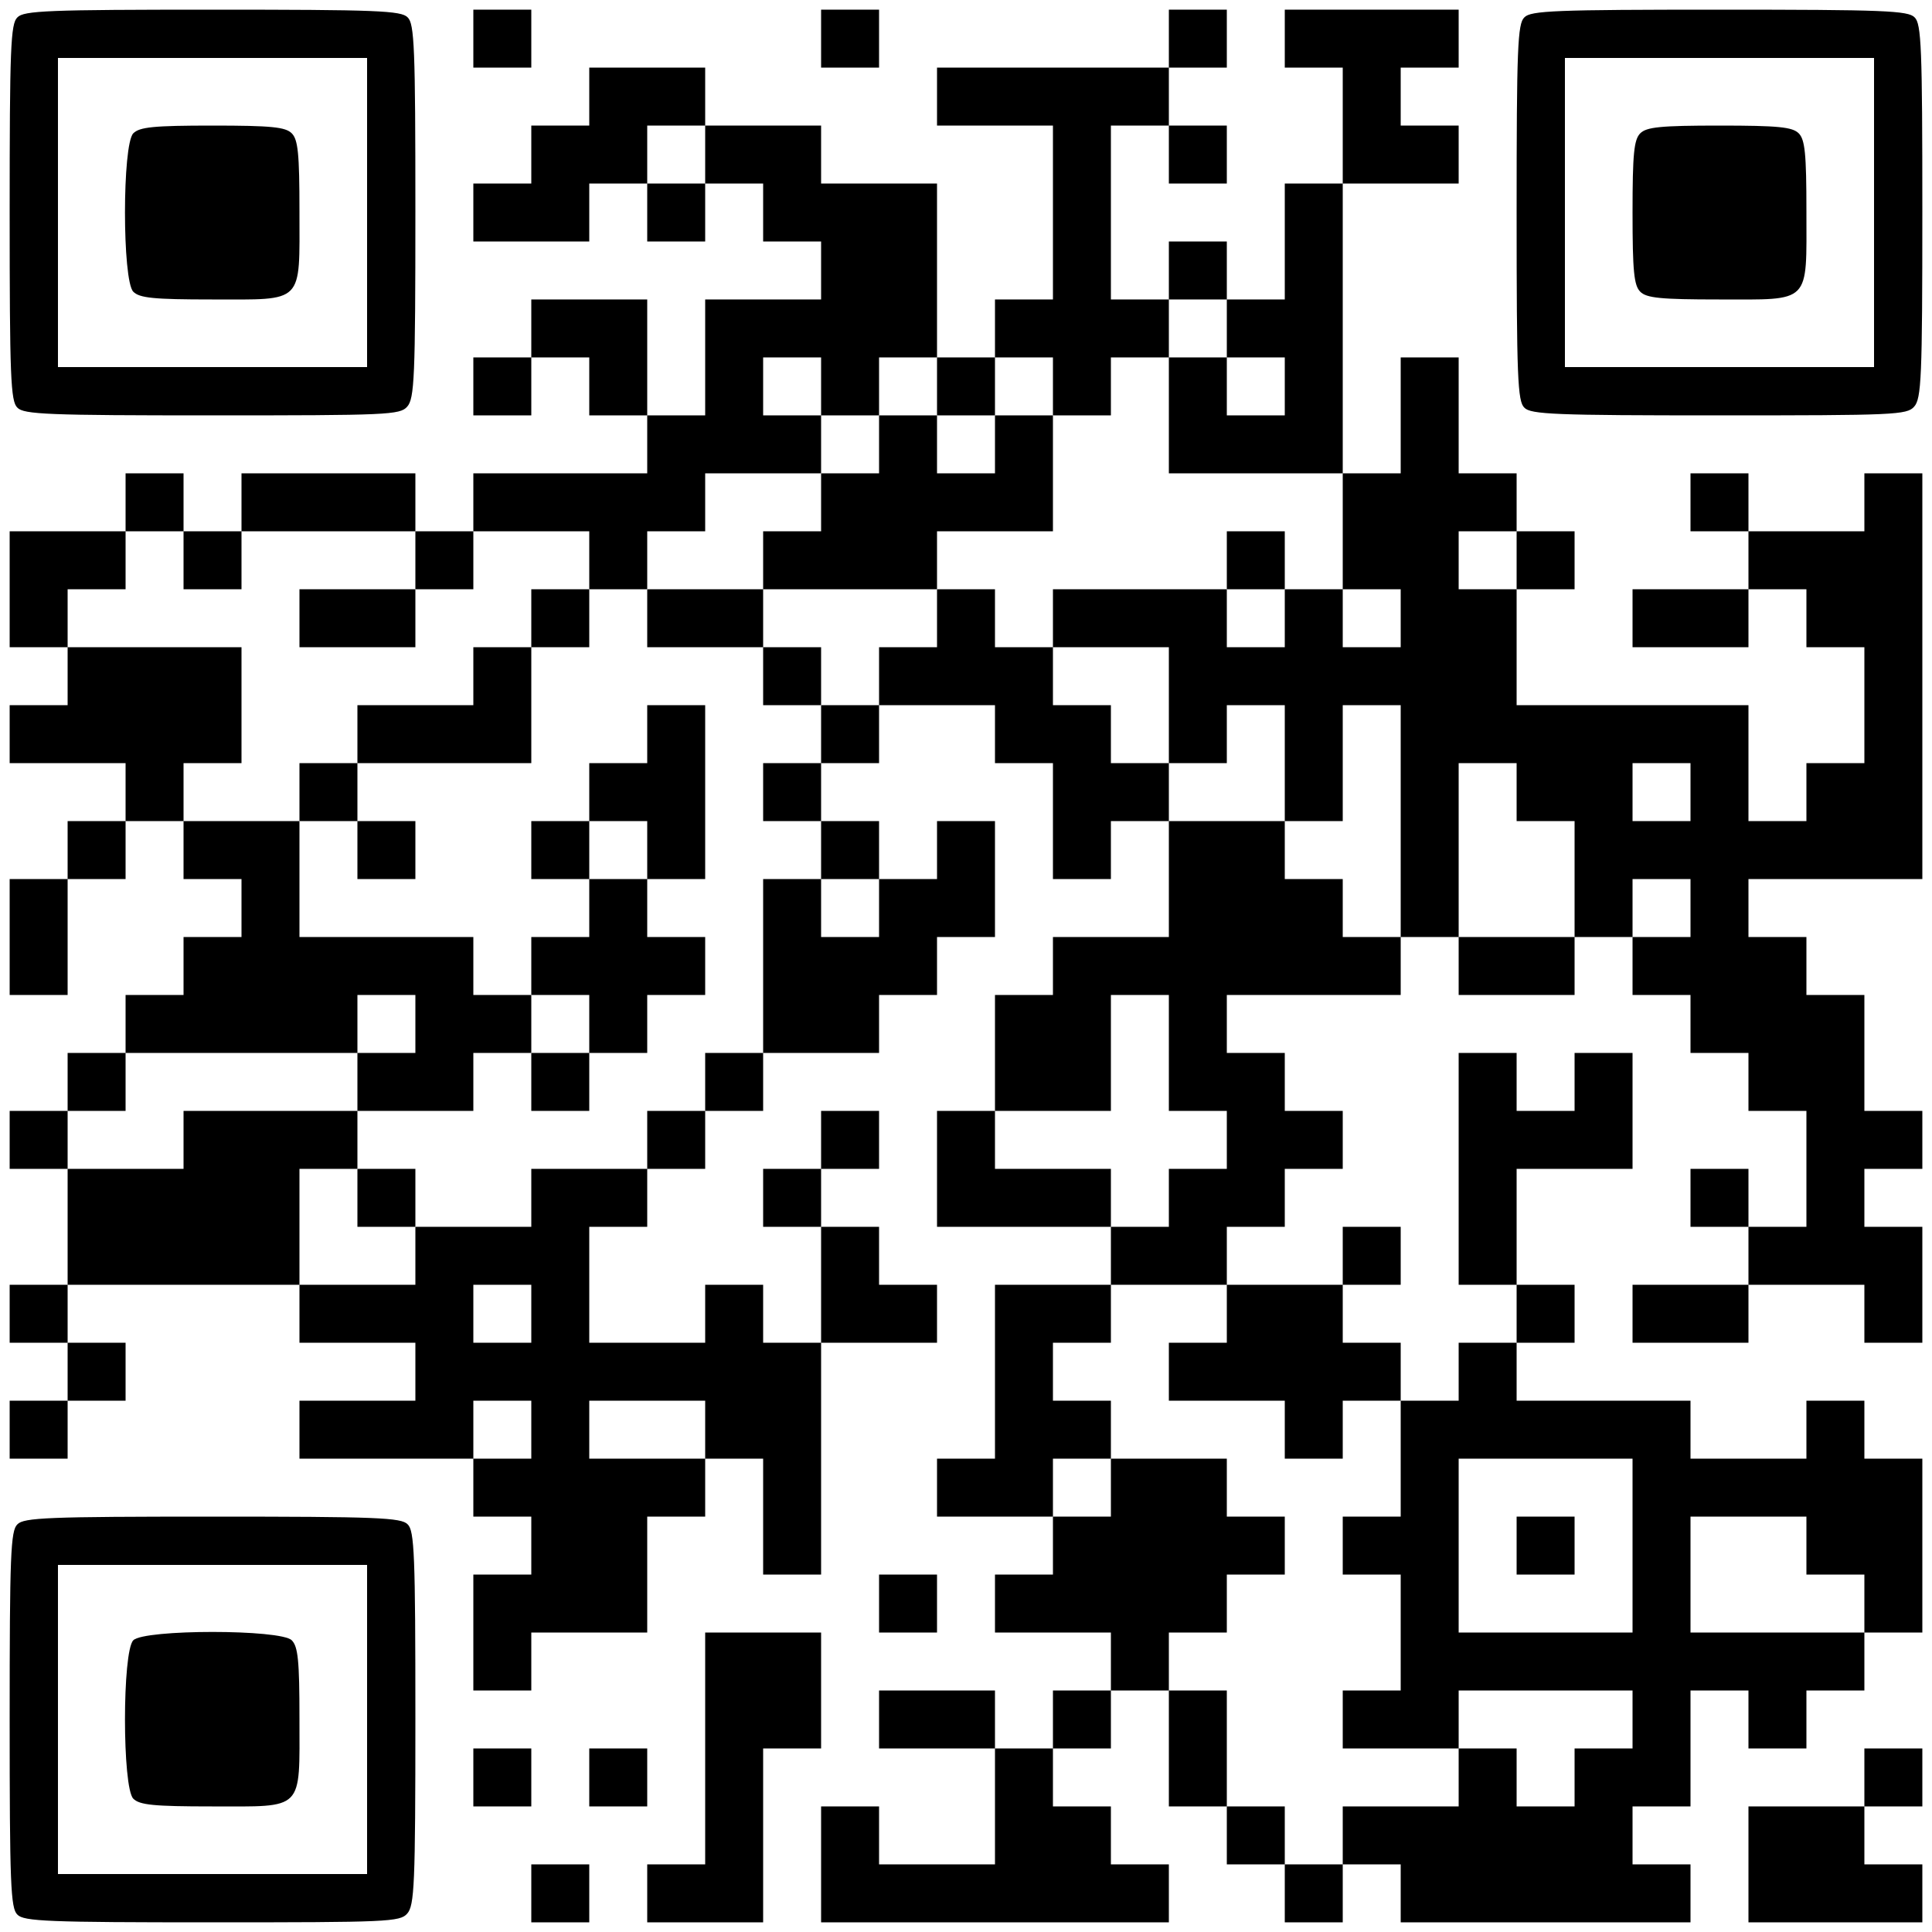 <?xml version="1.0" encoding="UTF-8" standalone="yes"?>
<svg version="1.0" xmlns="http://www.w3.org/2000/svg" width="400" height="400" viewBox="0 0 400 400" preserveAspectRatio="xMidYMid meet">
  <g transform="translate(0,400) scale(0.1,-0.1)" fill="#000000" stroke="none">
    <path d="M36 3964 c-14 -13 -16 -64 -16 -404 0 -340 2 -391 16 -404 13 -14 64
-16 403 -16 363 0 389 1 404 18 15 17 17 59 17 405 0 337 -2 388 -16 401 -13
14 -64 16 -404 16 -340 0 -391 -2 -404 -16z m724 -404 l0 -320 -320 0 -320 0
0 320 0 320 320 0 320 0 0 -320z"/>
    <path d="M276 3724 c-23 -23 -23 -305 0 -328 13 -13 42 -16 163 -16 192 0 181
-11 181 183 0 119 -3 148 -16 161 -13 13 -42 16 -164 16 -122 0 -151 -3 -164
-16z"/>
    <path d="M980 3920 l0 -60 60 0 60 0 0 60 0 60 -60 0 -60 0 0 -60z"/>
    <path d="M1700 3920 l0 -60 60 0 60 0 0 60 0 60 -60 0 -60 0 0 -60z"/>
    <path d="M2420 3920 l0 -60 -240 0 -240 0 0 -60 0 -60 120 0 120 0 0 -180 0
-180 -60 0 -60 0 0 -60 0 -60 -60 0 -60 0 0 180 0 180 -120 0 -120 0 0 60 0
60 -120 0 -120 0 0 60 0 60 -120 0 -120 0 0 -60 0 -60 -60 0 -60 0 0 -60 0
-60 -60 0 -60 0 0 -60 0 -60 120 0 120 0 0 60 0 60 60 0 60 0 0 -60 0 -60 60
0 60 0 0 60 0 60 60 0 60 0 0 -60 0 -60 60 0 60 0 0 -60 0 -60 -120 0 -120 0
0 -120 0 -120 -60 0 -60 0 0 120 0 120 -120 0 -120 0 0 -60 0 -60 -60 0 -60 0
0 -60 0 -60 60 0 60 0 0 60 0 60 60 0 60 0 0 -60 0 -60 60 0 60 0 0 -60 0 -60
-180 0 -180 0 0 -60 0 -60 -60 0 -60 0 0 60 0 60 -180 0 -180 0 0 -60 0 -60
-60 0 -60 0 0 60 0 60 -60 0 -60 0 0 -60 0 -60 -120 0 -120 0 0 -120 0 -120
60 0 60 0 0 -60 0 -60 -60 0 -60 0 0 -60 0 -60 120 0 120 0 0 -60 0 -60 -60 0
-60 0 0 -60 0 -60 -60 0 -60 0 0 -120 0 -120 60 0 60 0 0 120 0 120 60 0 60 0
0 60 0 60 60 0 60 0 0 -60 0 -60 60 0 60 0 0 -60 0 -60 -60 0 -60 0 0 -60 0
-60 -60 0 -60 0 0 -60 0 -60 -60 0 -60 0 0 -60 0 -60 -60 0 -60 0 0 -60 0 -60
60 0 60 0 0 -120 0 -120 -60 0 -60 0 0 -60 0 -60 60 0 60 0 0 -60 0 -60 -60 0
-60 0 0 -60 0 -60 60 0 60 0 0 60 0 60 60 0 60 0 0 60 0 60 -60 0 -60 0 0 60
0 60 240 0 240 0 0 -60 0 -60 120 0 120 0 0 -60 0 -60 -120 0 -120 0 0 -60 0
-60 180 0 180 0 0 -60 0 -60 60 0 60 0 0 -60 0 -60 -60 0 -60 0 0 -120 0 -120
60 0 60 0 0 60 0 60 120 0 120 0 0 120 0 120 60 0 60 0 0 60 0 60 60 0 60 0 0
-120 0 -120 60 0 60 0 0 240 0 240 120 0 120 0 0 60 0 60 -60 0 -60 0 0 60 0
60 -60 0 -60 0 0 60 0 60 60 0 60 0 0 60 0 60 -60 0 -60 0 0 -60 0 -60 -60 0
-60 0 0 -60 0 -60 60 0 60 0 0 -120 0 -120 -60 0 -60 0 0 60 0 60 -60 0 -60 0
0 -60 0 -60 -120 0 -120 0 0 120 0 120 60 0 60 0 0 60 0 60 60 0 60 0 0 60 0
60 60 0 60 0 0 60 0 60 120 0 120 0 0 60 0 60 60 0 60 0 0 60 0 60 60 0 60 0
0 120 0 120 -60 0 -60 0 0 -60 0 -60 -60 0 -60 0 0 60 0 60 -60 0 -60 0 0 60
0 60 60 0 60 0 0 60 0 60 120 0 120 0 0 -60 0 -60 60 0 60 0 0 -120 0 -120 60
0 60 0 0 60 0 60 60 0 60 0 0 -120 0 -120 -120 0 -120 0 0 -60 0 -60 -60 0
-60 0 0 -120 0 -120 -60 0 -60 0 0 -120 0 -120 180 0 180 0 0 -60 0 -60 -120
0 -120 0 0 -180 0 -180 -60 0 -60 0 0 -60 0 -60 120 0 120 0 0 -60 0 -60 -60
0 -60 0 0 -60 0 -60 120 0 120 0 0 -60 0 -60 -60 0 -60 0 0 -60 0 -60 -60 0
-60 0 0 60 0 60 -120 0 -120 0 0 -60 0 -60 120 0 120 0 0 -120 0 -120 -120 0
-120 0 0 60 0 60 -60 0 -60 0 0 -120 0 -120 360 0 360 0 0 60 0 60 -60 0 -60
0 0 60 0 60 -60 0 -60 0 0 60 0 60 60 0 60 0 0 60 0 60 60 0 60 0 0 -120 0
-120 60 0 60 0 0 -60 0 -60 60 0 60 0 0 -60 0 -60 60 0 60 0 0 60 0 60 60 0
60 0 0 -60 0 -60 300 0 300 0 0 60 0 60 -60 0 -60 0 0 60 0 60 60 0 60 0 0
120 0 120 60 0 60 0 0 -60 0 -60 60 0 60 0 0 60 0 60 60 0 60 0 0 60 0 60 60
0 60 0 0 180 0 180 -60 0 -60 0 0 60 0 60 -60 0 -60 0 0 -60 0 -60 -120 0
-120 0 0 60 0 60 -180 0 -180 0 0 60 0 60 60 0 60 0 0 60 0 60 -60 0 -60 0 0
120 0 120 120 0 120 0 0 120 0 120 -60 0 -60 0 0 -60 0 -60 -60 0 -60 0 0 60
0 60 -60 0 -60 0 0 -240 0 -240 60 0 60 0 0 -60 0 -60 -60 0 -60 0 0 -60 0
-60 -60 0 -60 0 0 60 0 60 -60 0 -60 0 0 60 0 60 60 0 60 0 0 60 0 60 -60 0
-60 0 0 -60 0 -60 -120 0 -120 0 0 60 0 60 60 0 60 0 0 60 0 60 60 0 60 0 0
60 0 60 -60 0 -60 0 0 60 0 60 -60 0 -60 0 0 60 0 60 180 0 180 0 0 60 0 60
60 0 60 0 0 -60 0 -60 120 0 120 0 0 60 0 60 60 0 60 0 0 -60 0 -60 60 0 60 0
0 -60 0 -60 60 0 60 0 0 -60 0 -60 60 0 60 0 0 -120 0 -120 -60 0 -60 0 0 60
0 60 -60 0 -60 0 0 -60 0 -60 60 0 60 0 0 -60 0 -60 -120 0 -120 0 0 -60 0
-60 120 0 120 0 0 60 0 60 120 0 120 0 0 -60 0 -60 60 0 60 0 0 120 0 120 -60
0 -60 0 0 60 0 60 60 0 60 0 0 60 0 60 -60 0 -60 0 0 120 0 120 -60 0 -60 0 0
60 0 60 -60 0 -60 0 0 60 0 60 180 0 180 0 0 420 0 420 -60 0 -60 0 0 -60 0
-60 -120 0 -120 0 0 60 0 60 -60 0 -60 0 0 -60 0 -60 60 0 60 0 0 -60 0 -60
-120 0 -120 0 0 -60 0 -60 120 0 120 0 0 60 0 60 60 0 60 0 0 -60 0 -60 60 0
60 0 0 -120 0 -120 -60 0 -60 0 0 -60 0 -60 -60 0 -60 0 0 120 0 120 -240 0
-240 0 0 120 0 120 60 0 60 0 0 60 0 60 -60 0 -60 0 0 60 0 60 -60 0 -60 0 0
120 0 120 -60 0 -60 0 0 -120 0 -120 -60 0 -60 0 0 300 0 300 120 0 120 0 0
60 0 60 -60 0 -60 0 0 60 0 60 60 0 60 0 0 60 0 60 -180 0 -180 0 0 -60 0 -60
60 0 60 0 0 -120 0 -120 -60 0 -60 0 0 -120 0 -120 -60 0 -60 0 0 60 0 60 -60
0 -60 0 0 -60 0 -60 -60 0 -60 0 0 180 0 180 60 0 60 0 0 -60 0 -60 60 0 60 0
0 60 0 60 -60 0 -60 0 0 60 0 60 60 0 60 0 0 60 0 60 -60 0 -60 0 0 -60z
m-960 -240 l0 -60 -60 0 -60 0 0 60 0 60 60 0 60 0 0 -60z m1080 -360 l0 -60
60 0 60 0 0 -60 0 -60 -60 0 -60 0 0 60 0 60 -60 0 -60 0 0 -120 0 -120 180 0
180 0 0 -120 0 -120 60 0 60 0 0 -60 0 -60 -60 0 -60 0 0 60 0 60 -60 0 -60 0
0 -60 0 -60 -60 0 -60 0 0 60 0 60 -180 0 -180 0 0 -60 0 -60 120 0 120 0 0
-120 0 -120 60 0 60 0 0 60 0 60 60 0 60 0 0 -120 0 -120 60 0 60 0 0 120 0
120 60 0 60 0 0 -240 0 -240 -60 0 -60 0 0 60 0 60 -60 0 -60 0 0 60 0 60
-120 0 -120 0 0 60 0 60 -60 0 -60 0 0 60 0 60 -60 0 -60 0 0 60 0 60 -60 0
-60 0 0 60 0 60 -60 0 -60 0 0 -60 0 -60 -60 0 -60 0 0 -60 0 -60 -60 0 -60 0
0 -60 0 -60 -60 0 -60 0 0 -60 0 -60 60 0 60 0 0 -60 0 -60 60 0 60 0 0 -60 0
-60 -60 0 -60 0 0 60 0 60 -60 0 -60 0 0 -180 0 -180 -60 0 -60 0 0 -60 0 -60
-60 0 -60 0 0 -60 0 -60 -120 0 -120 0 0 -60 0 -60 -120 0 -120 0 0 -60 0 -60
-120 0 -120 0 0 120 0 120 60 0 60 0 0 60 0 60 -180 0 -180 0 0 -60 0 -60
-120 0 -120 0 0 60 0 60 60 0 60 0 0 60 0 60 240 0 240 0 0 60 0 60 60 0 60 0
0 -60 0 -60 -60 0 -60 0 0 -60 0 -60 120 0 120 0 0 60 0 60 60 0 60 0 0 60 0
60 -60 0 -60 0 0 60 0 60 -180 0 -180 0 0 120 0 120 -120 0 -120 0 0 60 0 60
60 0 60 0 0 120 0 120 -180 0 -180 0 0 60 0 60 60 0 60 0 0 60 0 60 60 0 60 0
0 -60 0 -60 60 0 60 0 0 60 0 60 180 0 180 0 0 -60 0 -60 60 0 60 0 0 60 0 60
120 0 120 0 0 -60 0 -60 60 0 60 0 0 60 0 60 60 0 60 0 0 60 0 60 120 0 120 0
0 60 0 60 -60 0 -60 0 0 60 0 60 60 0 60 0 0 -60 0 -60 60 0 60 0 0 60 0 60
60 0 60 0 0 -60 0 -60 60 0 60 0 0 60 0 60 60 0 60 0 0 -60 0 -60 60 0 60 0 0
60 0 60 60 0 60 0 0 60 0 60 60 0 60 0 0 -60z m600 -480 l0 -60 -60 0 -60 0 0
60 0 60 60 0 60 0 0 -60z m0 -480 l0 -60 60 0 60 0 0 -120 0 -120 -120 0 -120
0 0 180 0 180 60 0 60 0 0 -60z m360 0 l0 -60 -60 0 -60 0 0 60 0 60 60 0 60
0 0 -60z m0 -240 l0 -60 -60 0 -60 0 0 60 0 60 60 0 60 0 0 -60z m-1080 -300
l0 -120 60 0 60 0 0 -60 0 -60 -60 0 -60 0 0 -60 0 -60 -60 0 -60 0 0 60 0 60
-120 0 -120 0 0 60 0 60 120 0 120 0 0 120 0 120 60 0 60 0 0 -120z m-1320
-540 l0 -60 -60 0 -60 0 0 60 0 60 60 0 60 0 0 -60z m1440 0 l0 -60 -60 0 -60
0 0 -60 0 -60 120 0 120 0 0 -60 0 -60 60 0 60 0 0 60 0 60 60 0 60 0 0 -120
0 -120 -60 0 -60 0 0 -60 0 -60 60 0 60 0 0 -120 0 -120 -60 0 -60 0 0 -60 0
-60 120 0 120 0 0 60 0 60 180 0 180 0 0 -60 0 -60 -60 0 -60 0 0 -60 0 -60
-60 0 -60 0 0 60 0 60 -60 0 -60 0 0 -60 0 -60 -120 0 -120 0 0 -60 0 -60 -60
0 -60 0 0 60 0 60 -60 0 -60 0 0 120 0 120 -60 0 -60 0 0 60 0 60 60 0 60 0 0
60 0 60 60 0 60 0 0 60 0 60 -60 0 -60 0 0 60 0 60 -120 0 -120 0 0 -60 0 -60
-60 0 -60 0 0 60 0 60 60 0 60 0 0 60 0 60 -60 0 -60 0 0 60 0 60 60 0 60 0 0
60 0 60 120 0 120 0 0 -60z m-1440 -240 l0 -60 -60 0 -60 0 0 60 0 60 60 0 60
0 0 -60z m360 0 l0 -60 -120 0 -120 0 0 60 0 60 120 0 120 0 0 -60z m1920
-240 l0 -180 -180 0 -180 0 0 180 0 180 180 0 180 0 0 -180z m360 0 l0 -60 60
0 60 0 0 -60 0 -60 -180 0 -180 0 0 120 0 120 120 0 120 0 0 -60z"/>
    <path d="M1820 3080 l0 -60 -60 0 -60 0 0 -60 0 -60 -60 0 -60 0 0 -60 0 -60
-120 0 -120 0 0 -60 0 -60 120 0 120 0 0 -60 0 -60 60 0 60 0 0 60 0 60 -60 0
-60 0 0 60 0 60 180 0 180 0 0 60 0 60 120 0 120 0 0 120 0 120 -60 0 -60 0 0
-60 0 -60 -60 0 -60 0 0 60 0 60 -60 0 -60 0 0 -60z"/>
    <path d="M2540 2840 l0 -60 60 0 60 0 0 60 0 60 -60 0 -60 0 0 -60z"/>
    <path d="M620 2720 l0 -60 120 0 120 0 0 60 0 60 -120 0 -120 0 0 -60z"/>
    <path d="M1100 2720 l0 -60 -60 0 -60 0 0 -60 0 -60 -120 0 -120 0 0 -60 0
-60 -60 0 -60 0 0 -60 0 -60 60 0 60 0 0 -60 0 -60 60 0 60 0 0 60 0 60 -60 0
-60 0 0 60 0 60 180 0 180 0 0 120 0 120 60 0 60 0 0 60 0 60 -60 0 -60 0 0
-60z"/>
    <path d="M1340 2480 l0 -60 -60 0 -60 0 0 -60 0 -60 -60 0 -60 0 0 -60 0 -60
60 0 60 0 0 -60 0 -60 -60 0 -60 0 0 -60 0 -60 60 0 60 0 0 -60 0 -60 -60 0
-60 0 0 -60 0 -60 60 0 60 0 0 60 0 60 60 0 60 0 0 60 0 60 60 0 60 0 0 60 0
60 -60 0 -60 0 0 60 0 60 60 0 60 0 0 180 0 180 -60 0 -60 0 0 -60z m0 -240
l0 -60 -60 0 -60 0 0 60 0 60 60 0 60 0 0 -60z"/>
    <path d="M740 1520 l0 -60 60 0 60 0 0 60 0 60 -60 0 -60 0 0 -60z"/>
    <path d="M3140 800 l0 -60 60 0 60 0 0 60 0 60 -60 0 -60 0 0 -60z"/>
    <path d="M3156 3964 c-14 -13 -16 -64 -16 -404 0 -340 2 -391 16 -404 13 -14
64 -16 403 -16 363 0 389 1 404 18 15 17 17 59 17 405 0 337 -2 388 -16 401
-13 14 -64 16 -404 16 -340 0 -391 -2 -404 -16z m724 -404 l0 -320 -320 0
-320 0 0 320 0 320 320 0 320 0 0 -320z"/>
    <path d="M3396 3724 c-13 -13 -16 -42 -16 -164 0 -122 3 -151 16 -164 13 -13
42 -16 163 -16 192 0 181 -11 181 183 0 119 -3 148 -16 161 -13 13 -42 16
-164 16 -122 0 -151 -3 -164 -16z"/>
    <path d="M36 844 c-14 -13 -16 -64 -16 -404 0 -340 2 -391 16 -404 13 -14 64
-16 403 -16 363 0 389 1 404 18 15 17 17 59 17 405 0 337 -2 388 -16 401 -13
14 -64 16 -404 16 -340 0 -391 -2 -404 -16z m724 -404 l0 -320 -320 0 -320 0
0 320 0 320 320 0 320 0 0 -320z"/>
    <path d="M276 604 c-23 -23 -23 -305 0 -328 13 -13 42 -16 163 -16 192 0 181
-11 181 183 0 119 -3 148 -16 161 -23 23 -305 23 -328 0z"/>
    <path d="M1820 680 l0 -60 60 0 60 0 0 60 0 60 -60 0 -60 0 0 -60z"/>
    <path d="M1460 380 l0 -240 -60 0 -60 0 0 -60 0 -60 120 0 120 0 0 180 0 180
60 0 60 0 0 120 0 120 -120 0 -120 0 0 -240z"/>
    <path d="M980 320 l0 -60 60 0 60 0 0 60 0 60 -60 0 -60 0 0 -60z"/>
    <path d="M1220 320 l0 -60 60 0 60 0 0 60 0 60 -60 0 -60 0 0 -60z"/>
    <path d="M3860 320 l0 -60 -120 0 -120 0 0 -120 0 -120 180 0 180 0 0 60 0 60
-60 0 -60 0 0 60 0 60 60 0 60 0 0 60 0 60 -60 0 -60 0 0 -60z"/>
    <path d="M1100 80 l0 -60 60 0 60 0 0 60 0 60 -60 0 -60 0 0 -60z"/>
  </g>
</svg>